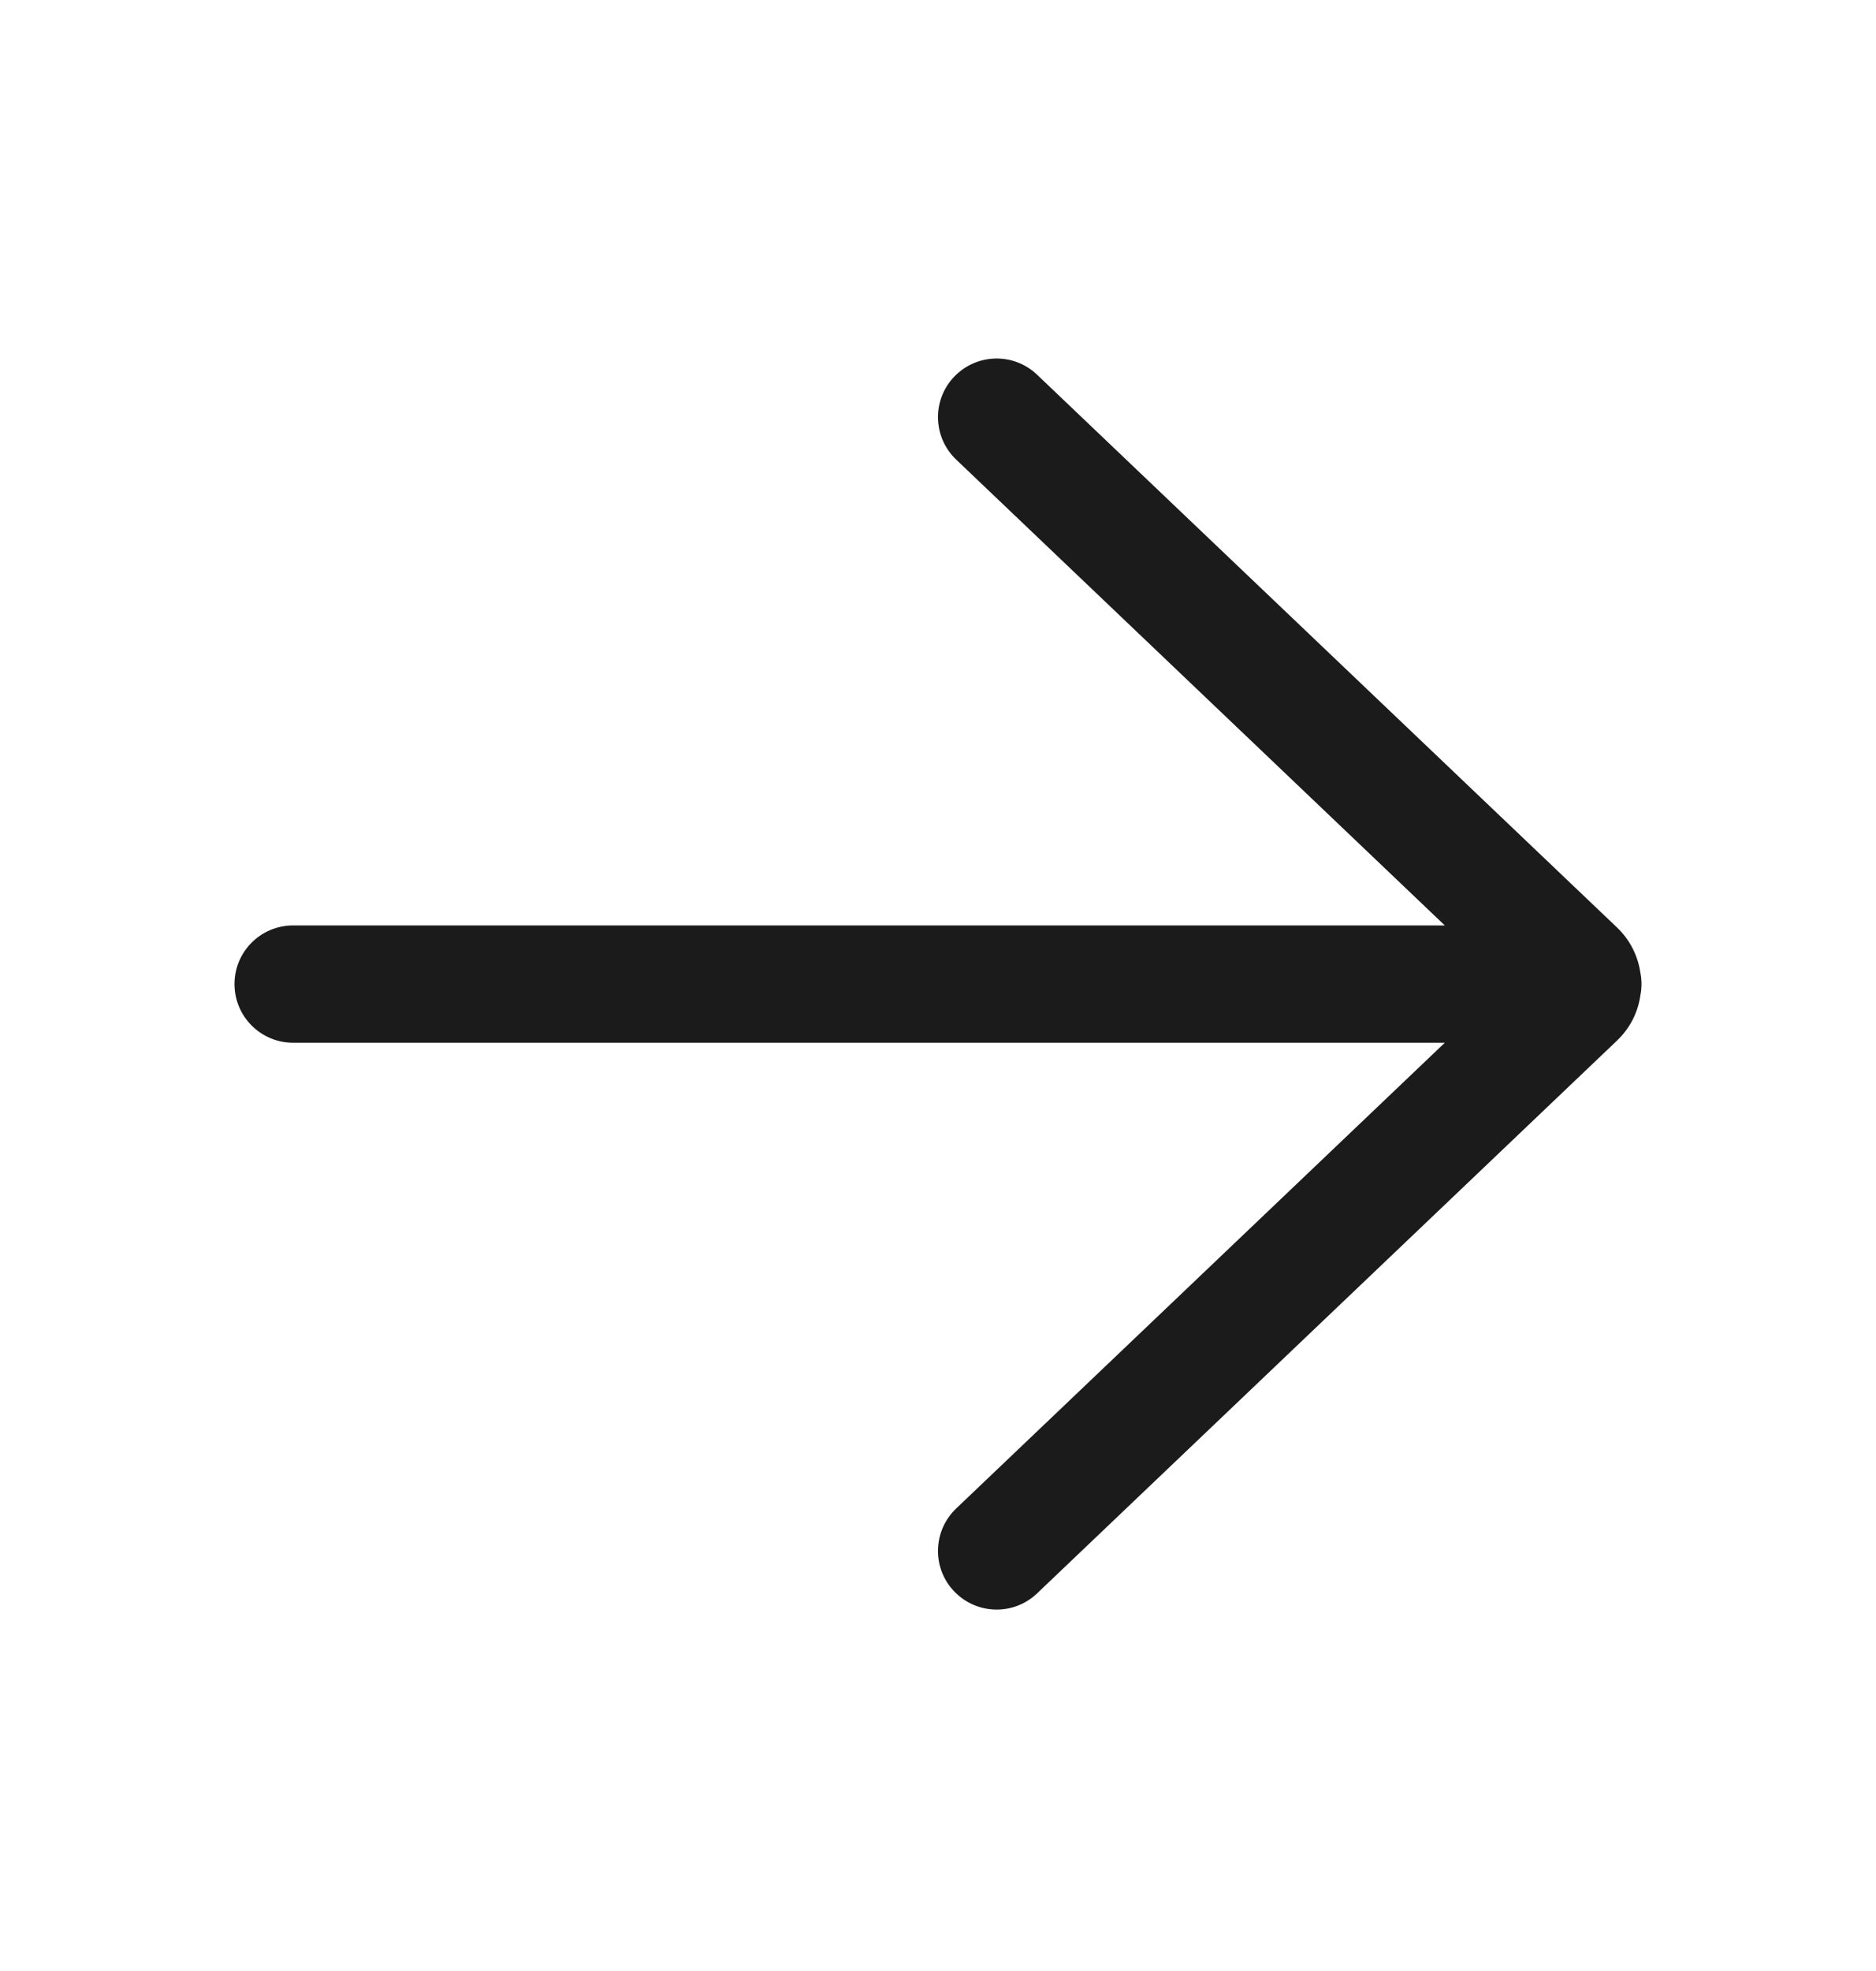 <svg xmlns="http://www.w3.org/2000/svg" width="20" height="21" viewBox="0 0 20 21" fill="none">
    <path d="M11.056 3.992C10.806 3.754 10.411 3.764 10.172 4.014C9.934 4.264 9.944 4.659 10.194 4.897L15.403 9.86H3.125C2.78 9.86 2.5 10.139 2.5 10.485C2.5 10.83 2.78 11.11 3.125 11.11H15.403L10.194 16.072C9.944 16.31 9.934 16.706 10.172 16.955C10.411 17.205 10.806 17.215 11.056 16.977L17.238 11.088C17.379 10.954 17.463 10.783 17.488 10.605C17.496 10.566 17.5 10.526 17.5 10.485C17.5 10.443 17.496 10.403 17.488 10.364C17.462 10.186 17.379 10.015 17.238 9.881L11.056 3.992Z" fill="#1B1B1B"/>
</svg>